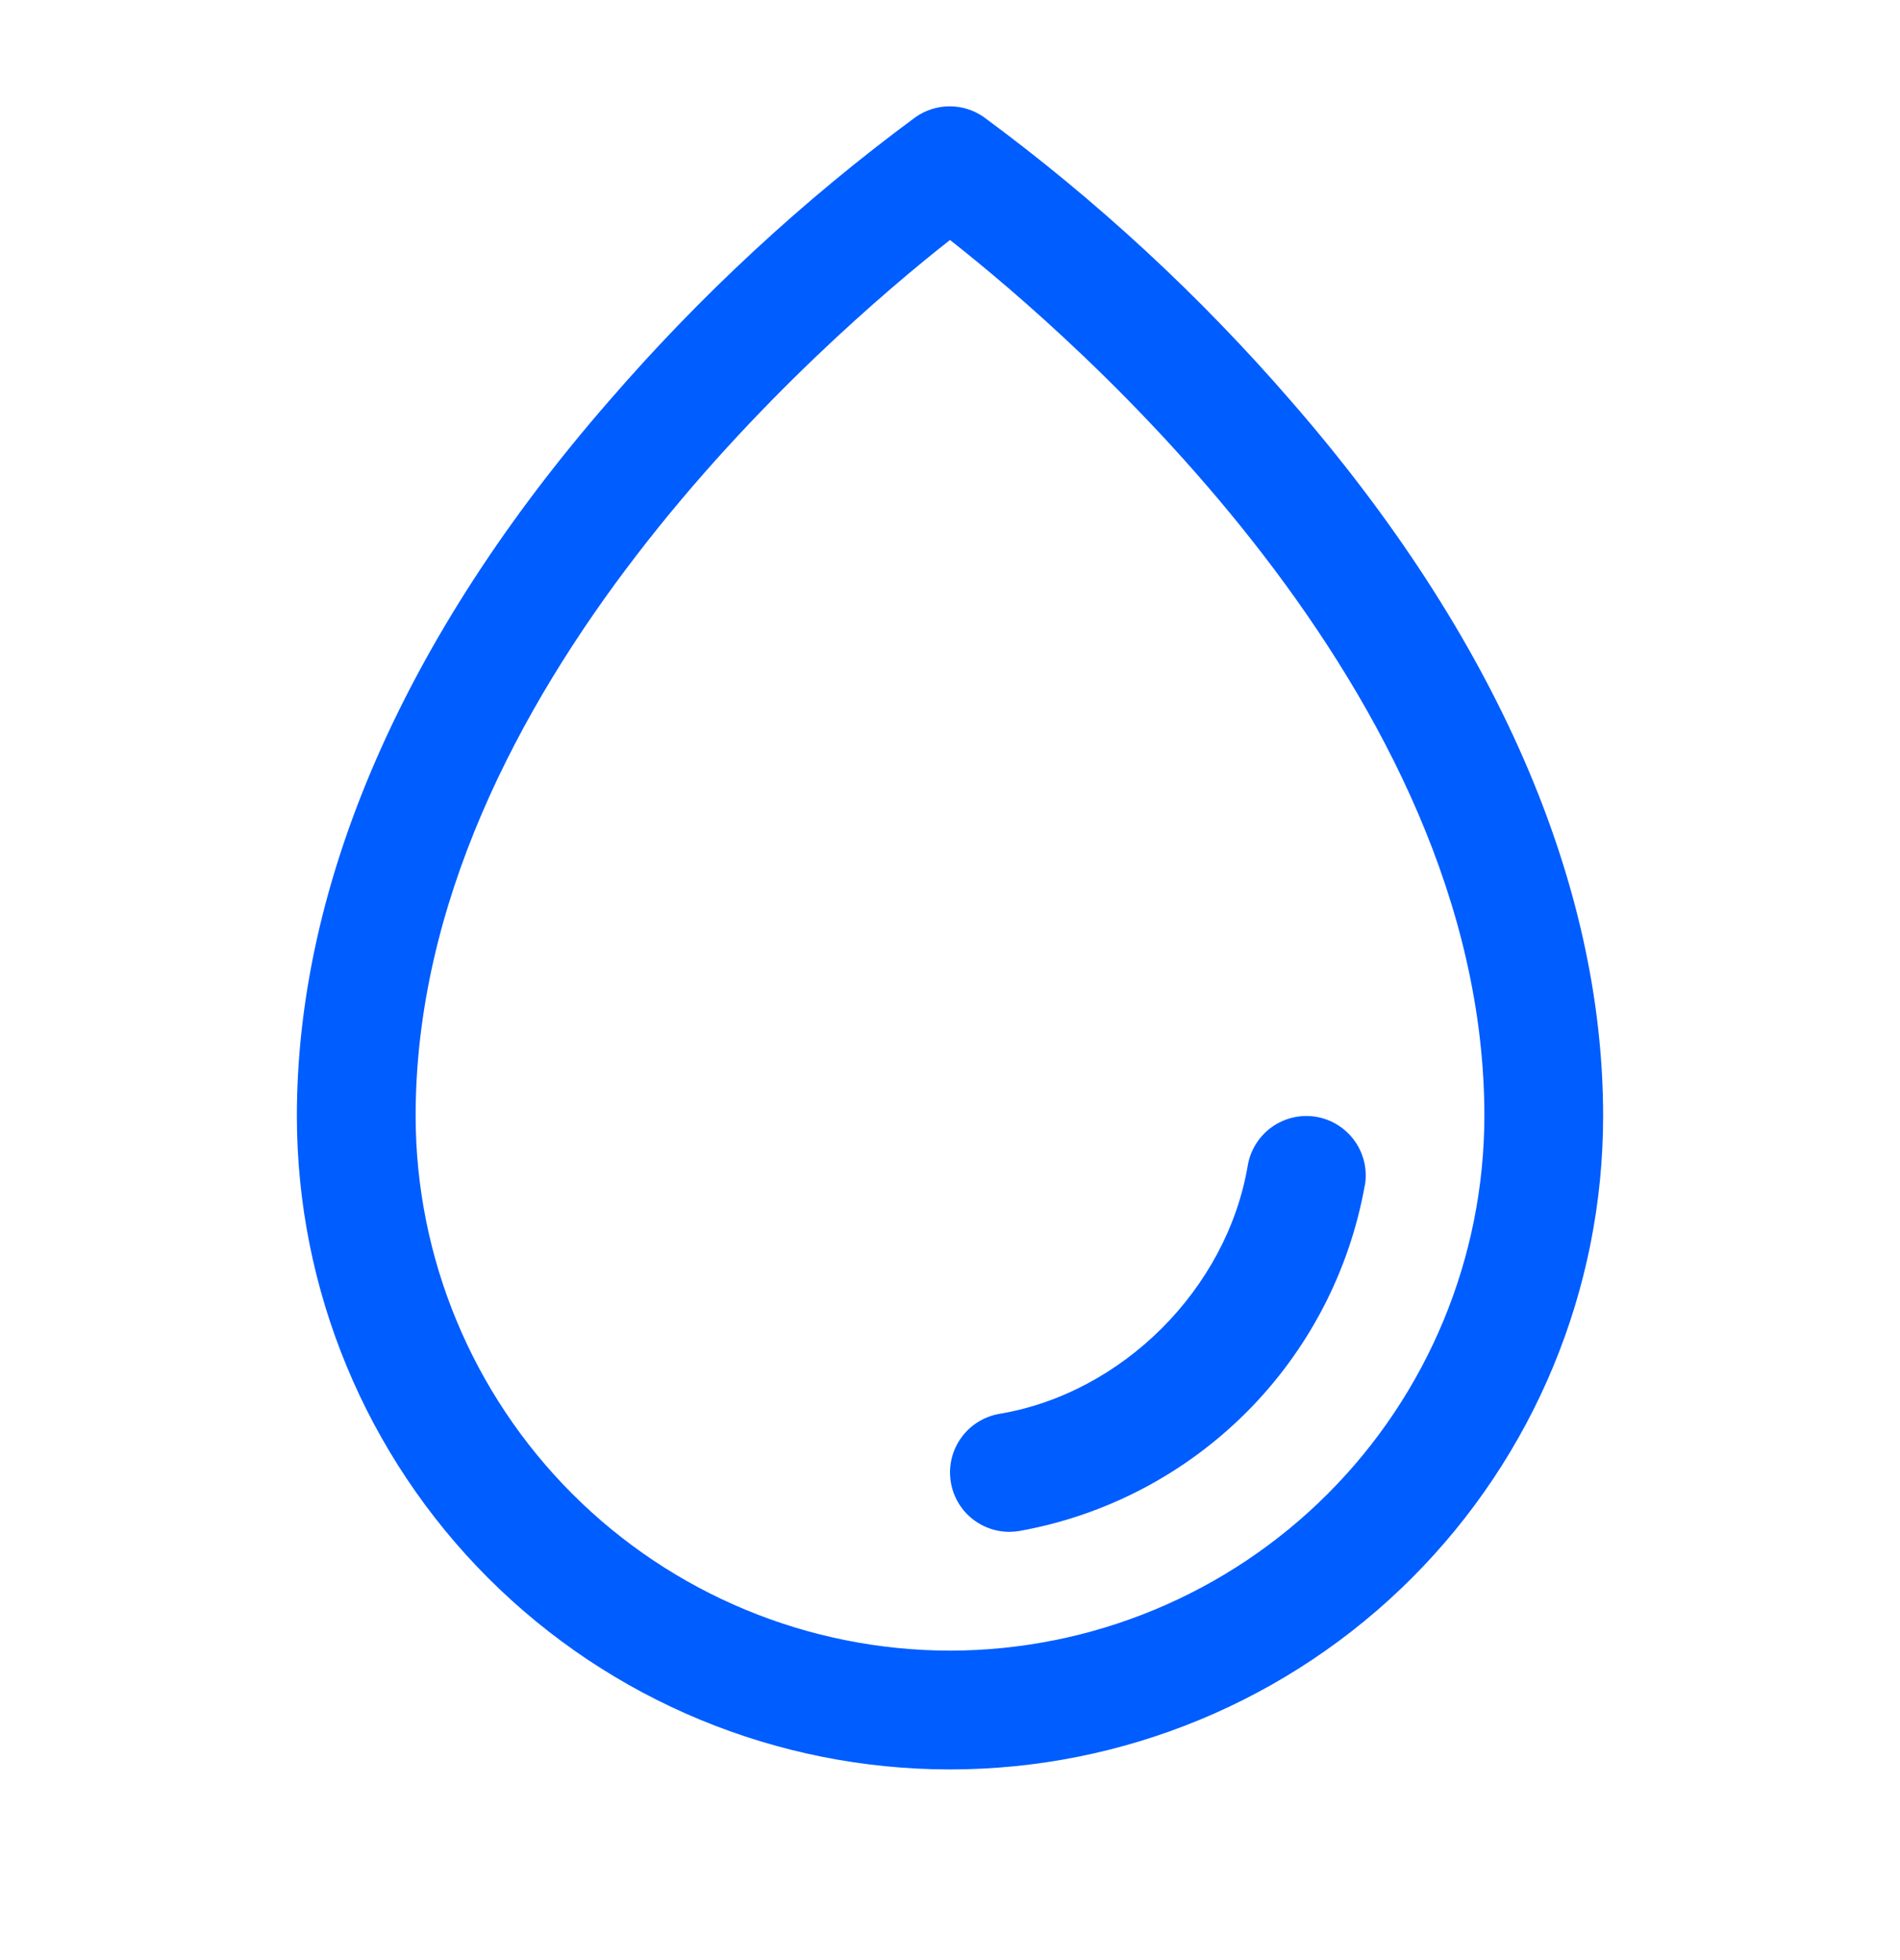 <svg width="32" height="33" viewBox="0 0 32 33" fill="none" xmlns="http://www.w3.org/2000/svg">
<g id="Drop">
<path id="Vector" d="M21.75 6.759C20.206 4.975 18.468 3.37 16.569 1.971C16.401 1.853 16.2 1.79 15.995 1.79C15.79 1.79 15.589 1.853 15.421 1.971C13.525 3.37 11.791 4.976 10.25 6.759C6.814 10.705 5 14.865 5 18.79C5 21.707 6.159 24.505 8.222 26.568C10.285 28.631 13.083 29.79 16 29.79C18.917 29.79 21.715 28.631 23.778 26.568C25.841 24.505 27 21.707 27 18.79C27 14.865 25.186 10.705 21.75 6.759ZM16 27.79C13.614 27.787 11.326 26.838 9.639 25.151C7.952 23.463 7.003 21.176 7 18.79C7 11.636 13.934 5.665 16 4.04C18.066 5.665 25 11.633 25 18.79C24.997 21.176 24.048 23.463 22.361 25.151C20.674 26.838 18.386 27.787 16 27.79ZM22.986 19.957C22.727 21.406 22.03 22.74 20.99 23.78C19.949 24.82 18.615 25.517 17.166 25.776C17.111 25.785 17.056 25.789 17 25.79C16.749 25.79 16.508 25.695 16.323 25.526C16.138 25.356 16.024 25.122 16.004 24.872C15.983 24.623 16.057 24.374 16.211 24.176C16.365 23.978 16.588 23.845 16.835 23.803C18.906 23.455 20.664 21.697 21.015 19.622C21.059 19.361 21.206 19.128 21.422 18.974C21.639 18.82 21.907 18.759 22.169 18.803C22.43 18.848 22.663 18.994 22.817 19.211C22.971 19.427 23.032 19.696 22.988 19.957H22.986Z" fill="#005DFF"/>
</g>
</svg>
